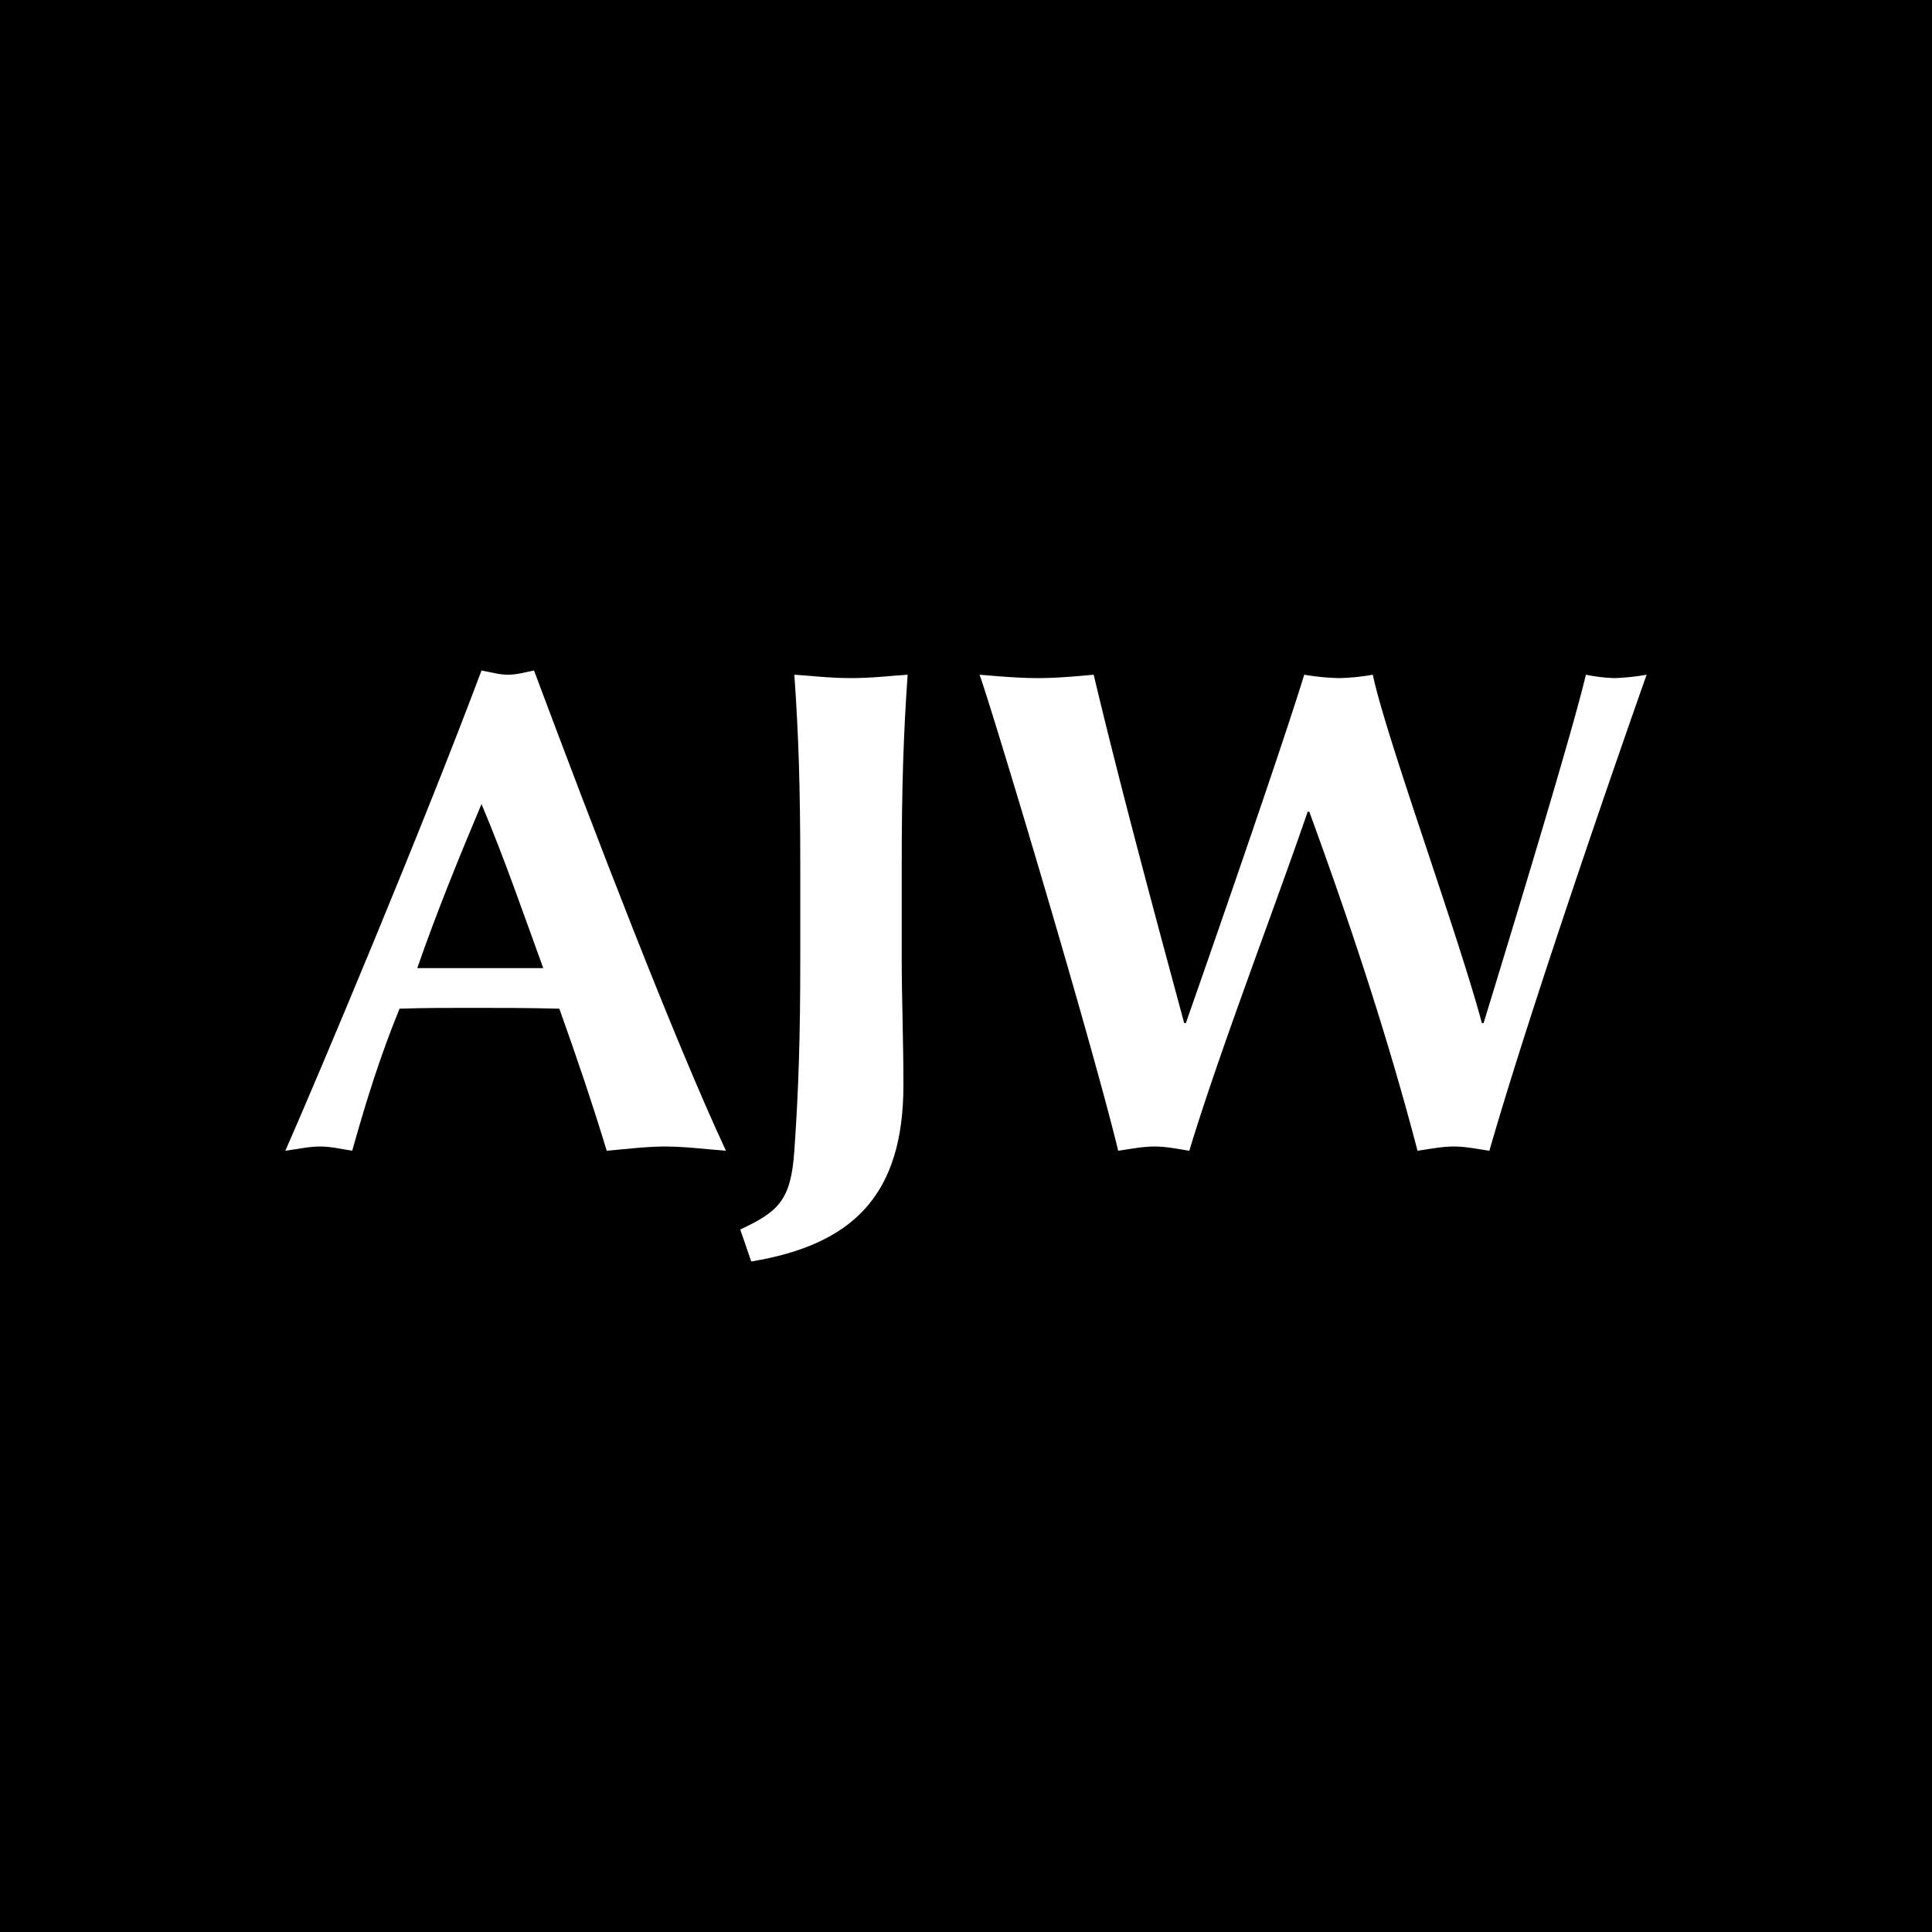 <svg id="Layer_1" data-name="Layer 1" xmlns="http://www.w3.org/2000/svg" viewBox="0 0 834 834"><defs><style>.cls-1{fill:#fff;fill-rule:evenodd;}</style></defs><title>AJW-834black-square</title><rect width="834" height="834"/><path class="cls-1" d="M230.49,289.44c-3.65.72-7.3,1.82-11.32,1.82-3.64,0-7.3-1.1-11.32-1.82-25.54,68.25-70.07,174.09-84.67,207.31,5.47-.73,10.22-1.83,15-1.83s9.12,1.1,13.86,1.83c5.84-20.81,12.05-40.88,20.44-61.32,10.23-.36,20.44-.36,30.67-.36,12.77,0,25.54,0,38.31.36,7.31,20.44,14.24,40.88,20.45,61.32,8.4-.73,17.15-1.83,25.18-1.83,8.4,0,16.79,1.1,26.28,1.83-22.63-48.54-57.3-139.06-82.85-207.31ZM180.12,417.91c8.39-24.09,17.88-47.45,27.73-70.81,9.86,23.36,17.89,46.72,26.66,70.81Z"/><path class="cls-1" d="M324.29,544.56c43.8-7.3,65.7-28.47,65.7-76.28,0-18.62-.74-38-.74-54V373.75c0-33.58.74-56.58,2.56-82.49-6.56.36-14.6,1.46-24.45,1.46s-17.88-1.1-24.46-1.46c1.83,25.91,2.56,48.91,2.56,82.49v40.51c0,33.22-.73,56.22-2.56,82.49-1.46,21.53-6.93,26.28-23.35,34Z"/><path class="cls-1" d="M565.19,350.39c17.88,48.9,33.94,97.45,46.72,146.36,5.11-.73,10.58-1.83,15.69-1.83s10.22,1.1,15.33,1.83c19-66.07,59.86-182.87,67.89-205.49A99.91,99.91,0,0,1,697,292.72a71.92,71.92,0,0,1-12.41-1.46c-5.47,23.35-28.84,100.37-44.16,150.38h-.73c-10.59-39.42-41.62-124.1-47.09-150.38a94.15,94.15,0,0,1-14.6,1.46,103.79,103.79,0,0,1-15-1.46c-8.4,27.37-33.58,100.37-51.1,150.38h-.73c-11.32-42-27-99.65-39.06-150.38-8,.73-16.06,1.46-24.09,1.46s-16.42-.73-25.18-1.46c4.74,12.78,47.08,153.29,59.86,205.49,5.11-.73,10.58-1.83,15.69-1.83s10.22,1.1,15,1.83c12.77-42.34,37.23-105.85,51.09-146.36Z"/></svg>